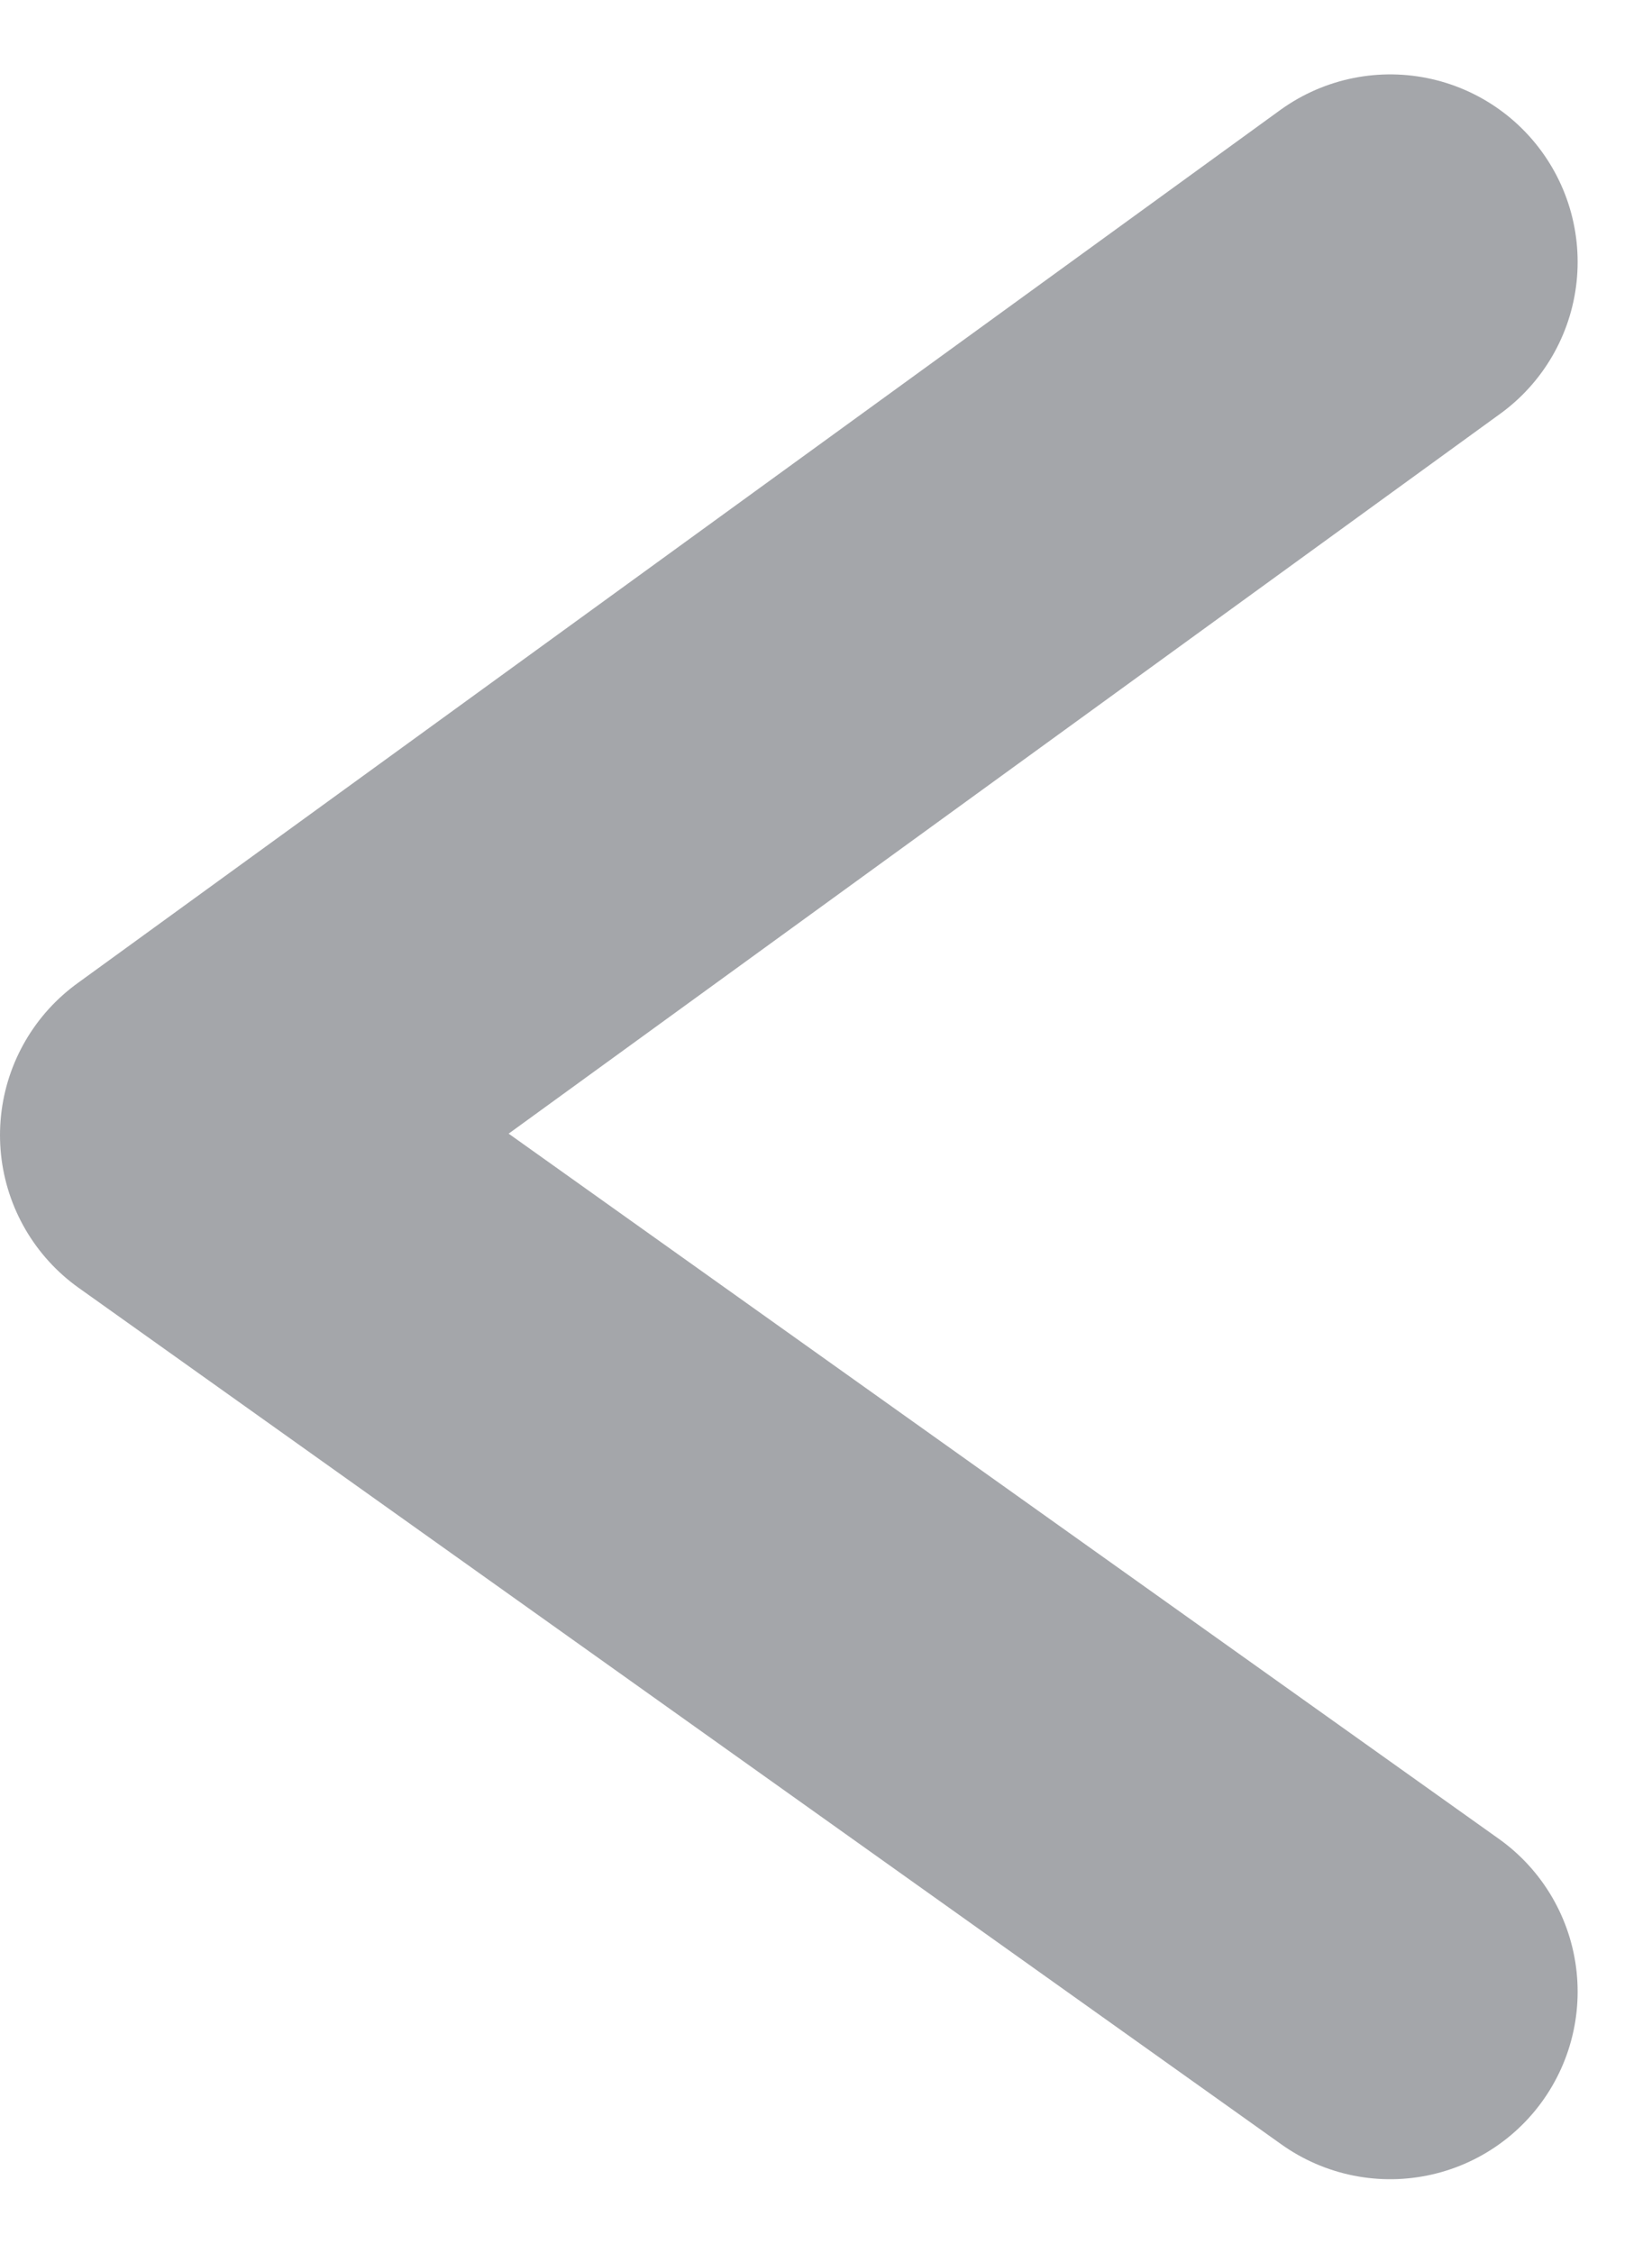 <svg xmlns="http://www.w3.org/2000/svg" width="13.219" height="18.021" viewBox="0 0 13.219 18.021">
  <path id="retour_objet" data-name="retour objet" d="M-846.952,4509.935l-9.624,6.984,9.624,6.851" transform="translate(858.076 -4507.84)" fill="none" stroke="#a4a6aa" stroke-linecap="round" stroke-linejoin="round" stroke-width="3"/>
</svg>
